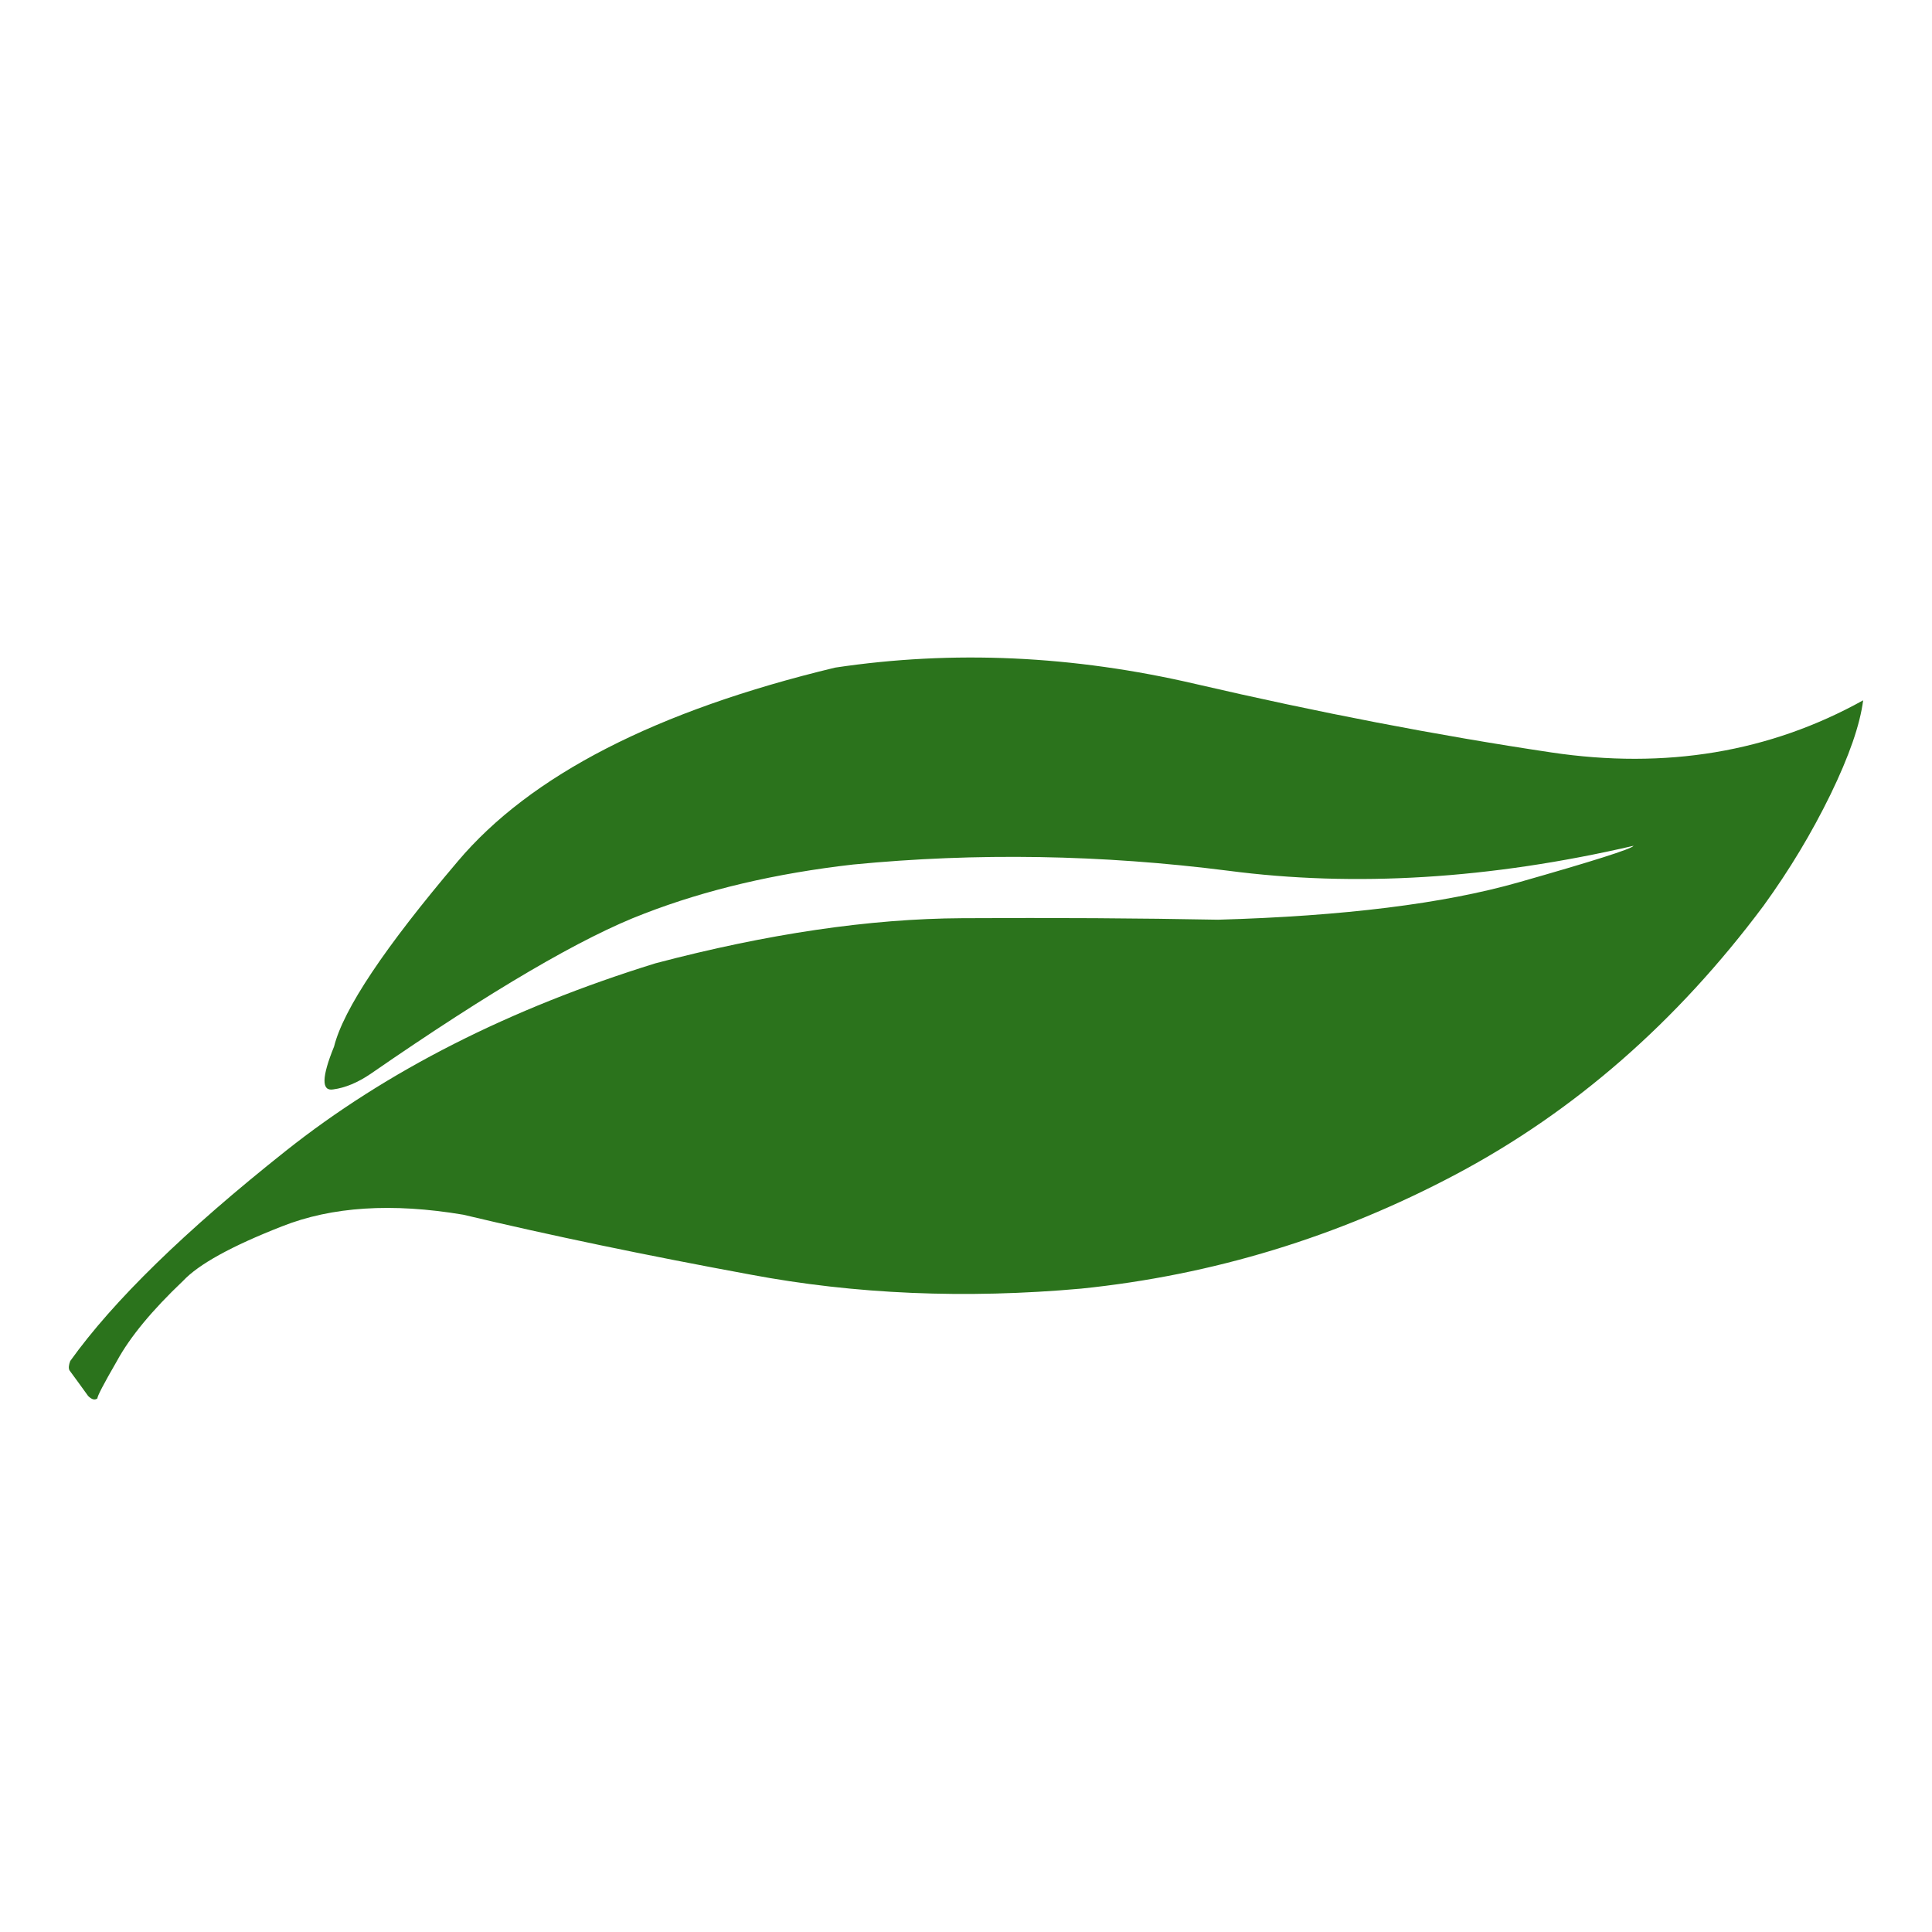 <svg xmlns="http://www.w3.org/2000/svg" version="1.1" xmlns:xlink="http://www.w3.org/1999/xlink" xmlns:svgjs="http://svgjs.dev/svgjs" width="1080" height="1080"><svg xmlns="http://www.w3.org/2000/svg" xmlns:xlink="http://www.w3.org/1999/xlink" version="1.1" width="1080" height="1080" viewBox="0 0 1080 1080" xml:space="preserve">
<desc>Created with Fabric.js 5.2.4</desc>
<defs>
</defs>
<g transform="matrix(1 0 0 1 540 540)" id="SvgjsG1005">
<rect style="stroke: none; stroke-width: 1; stroke-dasharray: none; stroke-linecap: butt; stroke-dashoffset: 0; stroke-linejoin: miter; stroke-miterlimit: 4; fill: rgb(81,56,56); fill-rule: nonzero; opacity: 1; visibility: hidden;" vector-effect="non-scaling-stroke" x="-540" y="-540" rx="0" ry="0" width="1080" height="1080"></rect>
</g>
<g transform="matrix(1 0 0 1 540 540)" id="SvgjsG1004">
</g>
<g transform="matrix(0.87 0 0 -0.87 540 574.93)" id="SvgjsG1003">
<path style="stroke: none; stroke-width: 1; stroke-dasharray: none; stroke-linecap: butt; stroke-dashoffset: 0; stroke-linejoin: miter; stroke-miterlimit: 4; fill: rgb(43,115,28); fill-rule: evenodd; opacity: 1;" vector-effect="non-scaling-stroke" transform=" translate(-1608.75, -1033.44)" d="M 1050.7 795.828 C 1050.39 796.801 1054.53 804.809 1063.2 819.809 C 1071.56 835.16 1085.7 852.309 1105.7 871.289 C 1115.7 881.961 1136.88 893.641 1169.22 906.289 C 1201.21 918.988 1240 921.488 1285.7 913.789 C 1341.72 900.469 1403.2 887.66 1470.2 875.32 C 1537.5 862.66 1608.4 859.648 1682.7 866.289 C 1767.34 874.969 1847.7 899.461 1923.71 939.809 C 1999.69 980.16 2065.51 1037.66 2121.21 1112.31 C 2137.89 1135.32 2152.19 1159.15 2164.22 1183.79 C 2176.21 1208.48 2183.2 1228.64 2185.2 1244.3 C 2125.2 1210.98 2058.4 1199.81 1984.69 1210.83 C 1911.37 1221.8 1835.2 1236.49 1756.21 1254.81 C 1677.5 1273.13 1600.39 1276.65 1524.69 1265.32 C 1409.69 1237.66 1328.87 1196.14 1282.19 1140.83 C 1235.2 1085.47 1208.71 1045.83 1202.7 1021.8 C 1194.69 1002.15 1194.53 992.969 1202.19 994.301 C 1209.84 995.32 1217.89 998.641 1226.21 1004.3 C 1303.87 1057.97 1362.5 1092.31 1402.19 1107.31 C 1441.88 1122.66 1486.56 1133.13 1536.21 1138.79 C 1615.51 1146.49 1695.9 1145.16 1777.19 1134.81 C 1858.55 1124.15 1945.39 1129.46 2037.7 1150.83 C 2036.37 1148.79 2011.72 1140.98 1963.71 1127.31 C 1915.7 1113.64 1851.37 1105.63 1770.7 1103.33 C 1720.39 1104.3 1665.51 1104.65 1606.21 1104.3 C 1546.88 1103.99 1481.21 1094.3 1409.22 1075.32 C 1315.51 1046.29 1236.37 1006.14 1171.72 954.809 C 1107.03 903.48 1060.9 858.48 1033.2 819.809 C 1032.19 817.148 1032.03 815.16 1032.7 813.789 C 1036.37 808.789 1040.39 803.328 1044.69 797.309 C 1047.03 794.969 1049.06 794.461 1050.7 795.828" stroke-linecap="round"></path>
</g>
</svg><style>@media (prefers-color-scheme: light) { :root { filter: none; } }
@media (prefers-color-scheme: dark) { :root { filter: none; } }
</style></svg>